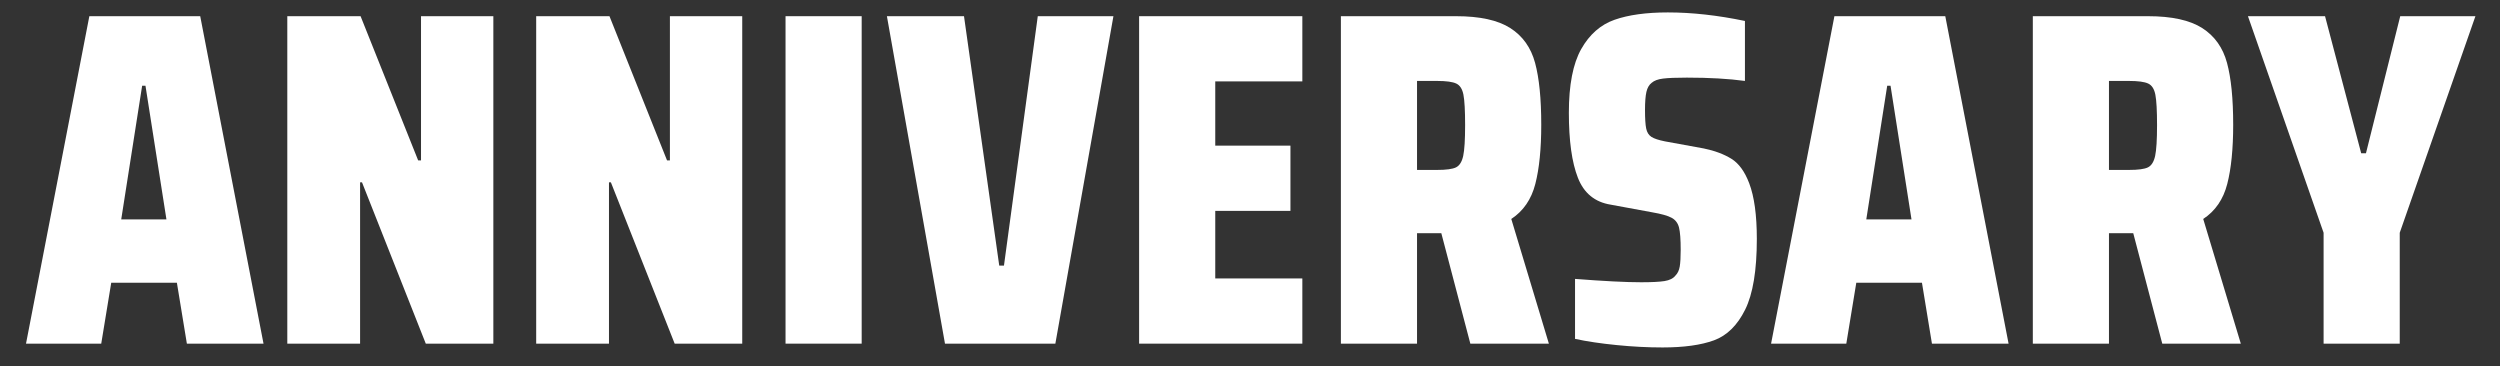 <svg xmlns="http://www.w3.org/2000/svg" xmlns:xlink="http://www.w3.org/1999/xlink" width="1366" zoomAndPan="magnify" viewBox="0 0 1024.5 150" height="200" preserveAspectRatio="xMidYMid meet" version="1.0"><rect x="0" y="0" width="1024.5" height="150" fill="#333333" stroke="none"/><defs><g/></defs><g fill="#ffffff" fill-opacity="1"><g transform="translate(9.691, 140.825)"><g><path d="M 66.891 0 L 62.797 -24.969 L 35.891 -24.969 L 31.797 0 L 0.969 0 L 26.922 -134.188 L 72.359 -134.188 L 98.297 0 Z M 49.922 -105.703 L 48.562 -105.703 L 39.984 -50.906 L 58.516 -50.906 Z M 49.922 -105.703 "/></g></g></g><g fill="#ffffff" fill-opacity="1"><g transform="translate(108.955, 140.825)"><g><path d="M 65.531 0 L 39.391 -66.109 L 38.609 -66.109 L 38.609 0 L 8.781 0 L 8.781 -134.188 L 38.812 -134.188 L 62.406 -75.094 L 63.578 -75.094 L 63.578 -134.188 L 93.219 -134.188 L 93.219 0 Z M 65.531 0 "/></g></g></g><g fill="#ffffff" fill-opacity="1"><g transform="translate(210.949, 140.825)"><g><path d="M 65.531 0 L 39.391 -66.109 L 38.609 -66.109 L 38.609 0 L 8.781 0 L 8.781 -134.188 L 38.812 -134.188 L 62.406 -75.094 L 63.578 -75.094 L 63.578 -134.188 L 93.219 -134.188 L 93.219 0 Z M 65.531 0 "/></g></g></g><g fill="#ffffff" fill-opacity="1"><g transform="translate(312.943, 140.825)"><g><path d="M 8.969 0 L 8.969 -134.188 L 40.172 -134.188 L 40.172 0 Z M 8.969 0 "/></g></g></g><g fill="#ffffff" fill-opacity="1"><g transform="translate(361.892, 140.825)"><g><path d="M 25.359 0 L 1.562 -134.188 L 33.156 -134.188 L 47.594 -31.984 L 49.531 -31.984 L 63.391 -134.188 L 94.391 -134.188 L 70.594 0 Z M 25.359 0 "/></g></g></g><g fill="#ffffff" fill-opacity="1"><g transform="translate(457.84, 140.825)"><g><path d="M 8.969 0 L 8.969 -134.188 L 75.859 -134.188 L 75.859 -107.469 L 40.172 -107.469 L 40.172 -81.141 L 70.984 -81.141 L 70.984 -54.406 L 40.172 -54.406 L 40.172 -26.719 L 75.859 -26.719 L 75.859 0 Z M 8.969 0 "/></g></g></g><g fill="#ffffff" fill-opacity="1"><g transform="translate(540.528, 140.825)"><g><path d="M 62.016 0 L 50.125 -45.25 L 40.172 -45.25 L 40.172 0 L 8.969 0 L 8.969 -134.188 L 56.172 -134.188 C 65.922 -134.188 73.332 -132.562 78.406 -129.312 C 83.477 -126.062 86.859 -121.312 88.547 -115.062 C 90.234 -108.82 91.078 -100.375 91.078 -89.719 C 91.078 -79.832 90.266 -71.734 88.641 -65.422 C 87.016 -59.117 83.734 -54.344 78.797 -51.094 L 94.203 0 Z M 48.375 -71.188 C 52.145 -71.188 54.742 -71.539 56.172 -72.25 C 57.598 -72.969 58.57 -74.531 59.094 -76.938 C 59.613 -79.344 59.875 -83.535 59.875 -89.516 C 59.875 -95.492 59.645 -99.656 59.188 -102 C 58.738 -104.344 57.766 -105.867 56.266 -106.578 C 54.773 -107.297 52.145 -107.656 48.375 -107.656 L 40.172 -107.656 L 40.172 -71.188 Z M 48.375 -71.188 "/></g></g></g><g fill="#ffffff" fill-opacity="1"><g transform="translate(637.841, 140.825)"><g><path d="M 43.484 1.562 C 37.379 1.562 31.078 1.234 24.578 0.578 C 18.078 -0.066 12.422 -0.91 7.609 -1.953 L 7.609 -26.531 C 19.441 -25.613 28.477 -25.156 34.719 -25.156 C 39.008 -25.156 42.191 -25.316 44.266 -25.641 C 46.348 -25.973 47.844 -26.723 48.75 -27.891 C 49.664 -28.797 50.254 -30.031 50.516 -31.594 C 50.773 -33.156 50.906 -35.43 50.906 -38.422 C 50.906 -42.711 50.676 -45.766 50.219 -47.578 C 49.758 -49.398 48.75 -50.734 47.188 -51.578 C 45.633 -52.43 42.973 -53.18 39.203 -53.828 L 22.234 -56.953 C 15.734 -57.992 11.25 -61.664 8.781 -67.969 C 6.312 -74.27 5.078 -83.145 5.078 -94.594 C 5.078 -106.031 6.766 -114.738 10.141 -120.719 C 13.523 -126.707 18.078 -130.707 23.797 -132.719 C 29.516 -134.727 36.797 -135.734 45.641 -135.734 C 55.516 -135.734 66.047 -134.566 77.234 -132.234 L 77.234 -107.656 C 70.598 -108.562 62.664 -109.016 53.438 -109.016 C 49.02 -109.016 45.77 -108.883 43.688 -108.625 C 41.602 -108.375 40.039 -107.789 39 -106.875 C 37.969 -106.094 37.254 -104.859 36.859 -103.172 C 36.473 -101.484 36.281 -99.016 36.281 -95.766 C 36.281 -92.254 36.441 -89.719 36.766 -88.156 C 37.086 -86.594 37.801 -85.453 38.906 -84.734 C 40.008 -84.023 41.863 -83.41 44.469 -82.891 L 60.453 -79.969 C 64.879 -79.051 68.617 -77.648 71.672 -75.766 C 74.723 -73.879 77.16 -70.531 78.984 -65.719 C 81.066 -60.258 82.109 -52.656 82.109 -42.906 C 82.109 -30.031 80.516 -20.375 77.328 -13.938 C 74.141 -7.508 69.879 -3.316 64.547 -1.359 C 59.223 0.586 52.203 1.562 43.484 1.562 Z M 43.484 1.562 "/></g></g></g><g fill="#ffffff" fill-opacity="1"><g transform="translate(724.819, 140.825)"><g><path d="M 66.891 0 L 62.797 -24.969 L 35.891 -24.969 L 31.797 0 L 0.969 0 L 26.922 -134.188 L 72.359 -134.188 L 98.297 0 Z M 49.922 -105.703 L 48.562 -105.703 L 39.984 -50.906 L 58.516 -50.906 Z M 49.922 -105.703 "/></g></g></g><g fill="#ffffff" fill-opacity="1"><g transform="translate(824.082, 140.825)"><g><path d="M 62.016 0 L 50.125 -45.25 L 40.172 -45.25 L 40.172 0 L 8.969 0 L 8.969 -134.188 L 56.172 -134.188 C 65.922 -134.188 73.332 -132.562 78.406 -129.312 C 83.477 -126.062 86.859 -121.312 88.547 -115.062 C 90.234 -108.82 91.078 -100.375 91.078 -89.719 C 91.078 -79.832 90.266 -71.734 88.641 -65.422 C 87.016 -59.117 83.734 -54.344 78.797 -51.094 L 94.203 0 Z M 48.375 -71.188 C 52.145 -71.188 54.742 -71.539 56.172 -72.25 C 57.598 -72.969 58.57 -74.531 59.094 -76.938 C 59.613 -79.344 59.875 -83.535 59.875 -89.516 C 59.875 -95.492 59.645 -99.656 59.188 -102 C 58.738 -104.344 57.766 -105.867 56.266 -106.578 C 54.773 -107.297 52.145 -107.656 48.375 -107.656 L 40.172 -107.656 L 40.172 -71.188 Z M 48.375 -71.188 "/></g></g></g><g fill="#ffffff" fill-opacity="1"><g transform="translate(921.396, 140.825)"><g><path d="M 30.812 0 L 30.812 -45.438 L -0.188 -134.188 L 31.406 -134.188 L 46.219 -78.016 L 48.172 -78.016 L 62.219 -134.188 L 93.031 -134.188 L 62.016 -45.438 L 62.016 0 Z M 30.812 0 "/></g></g></g></svg>